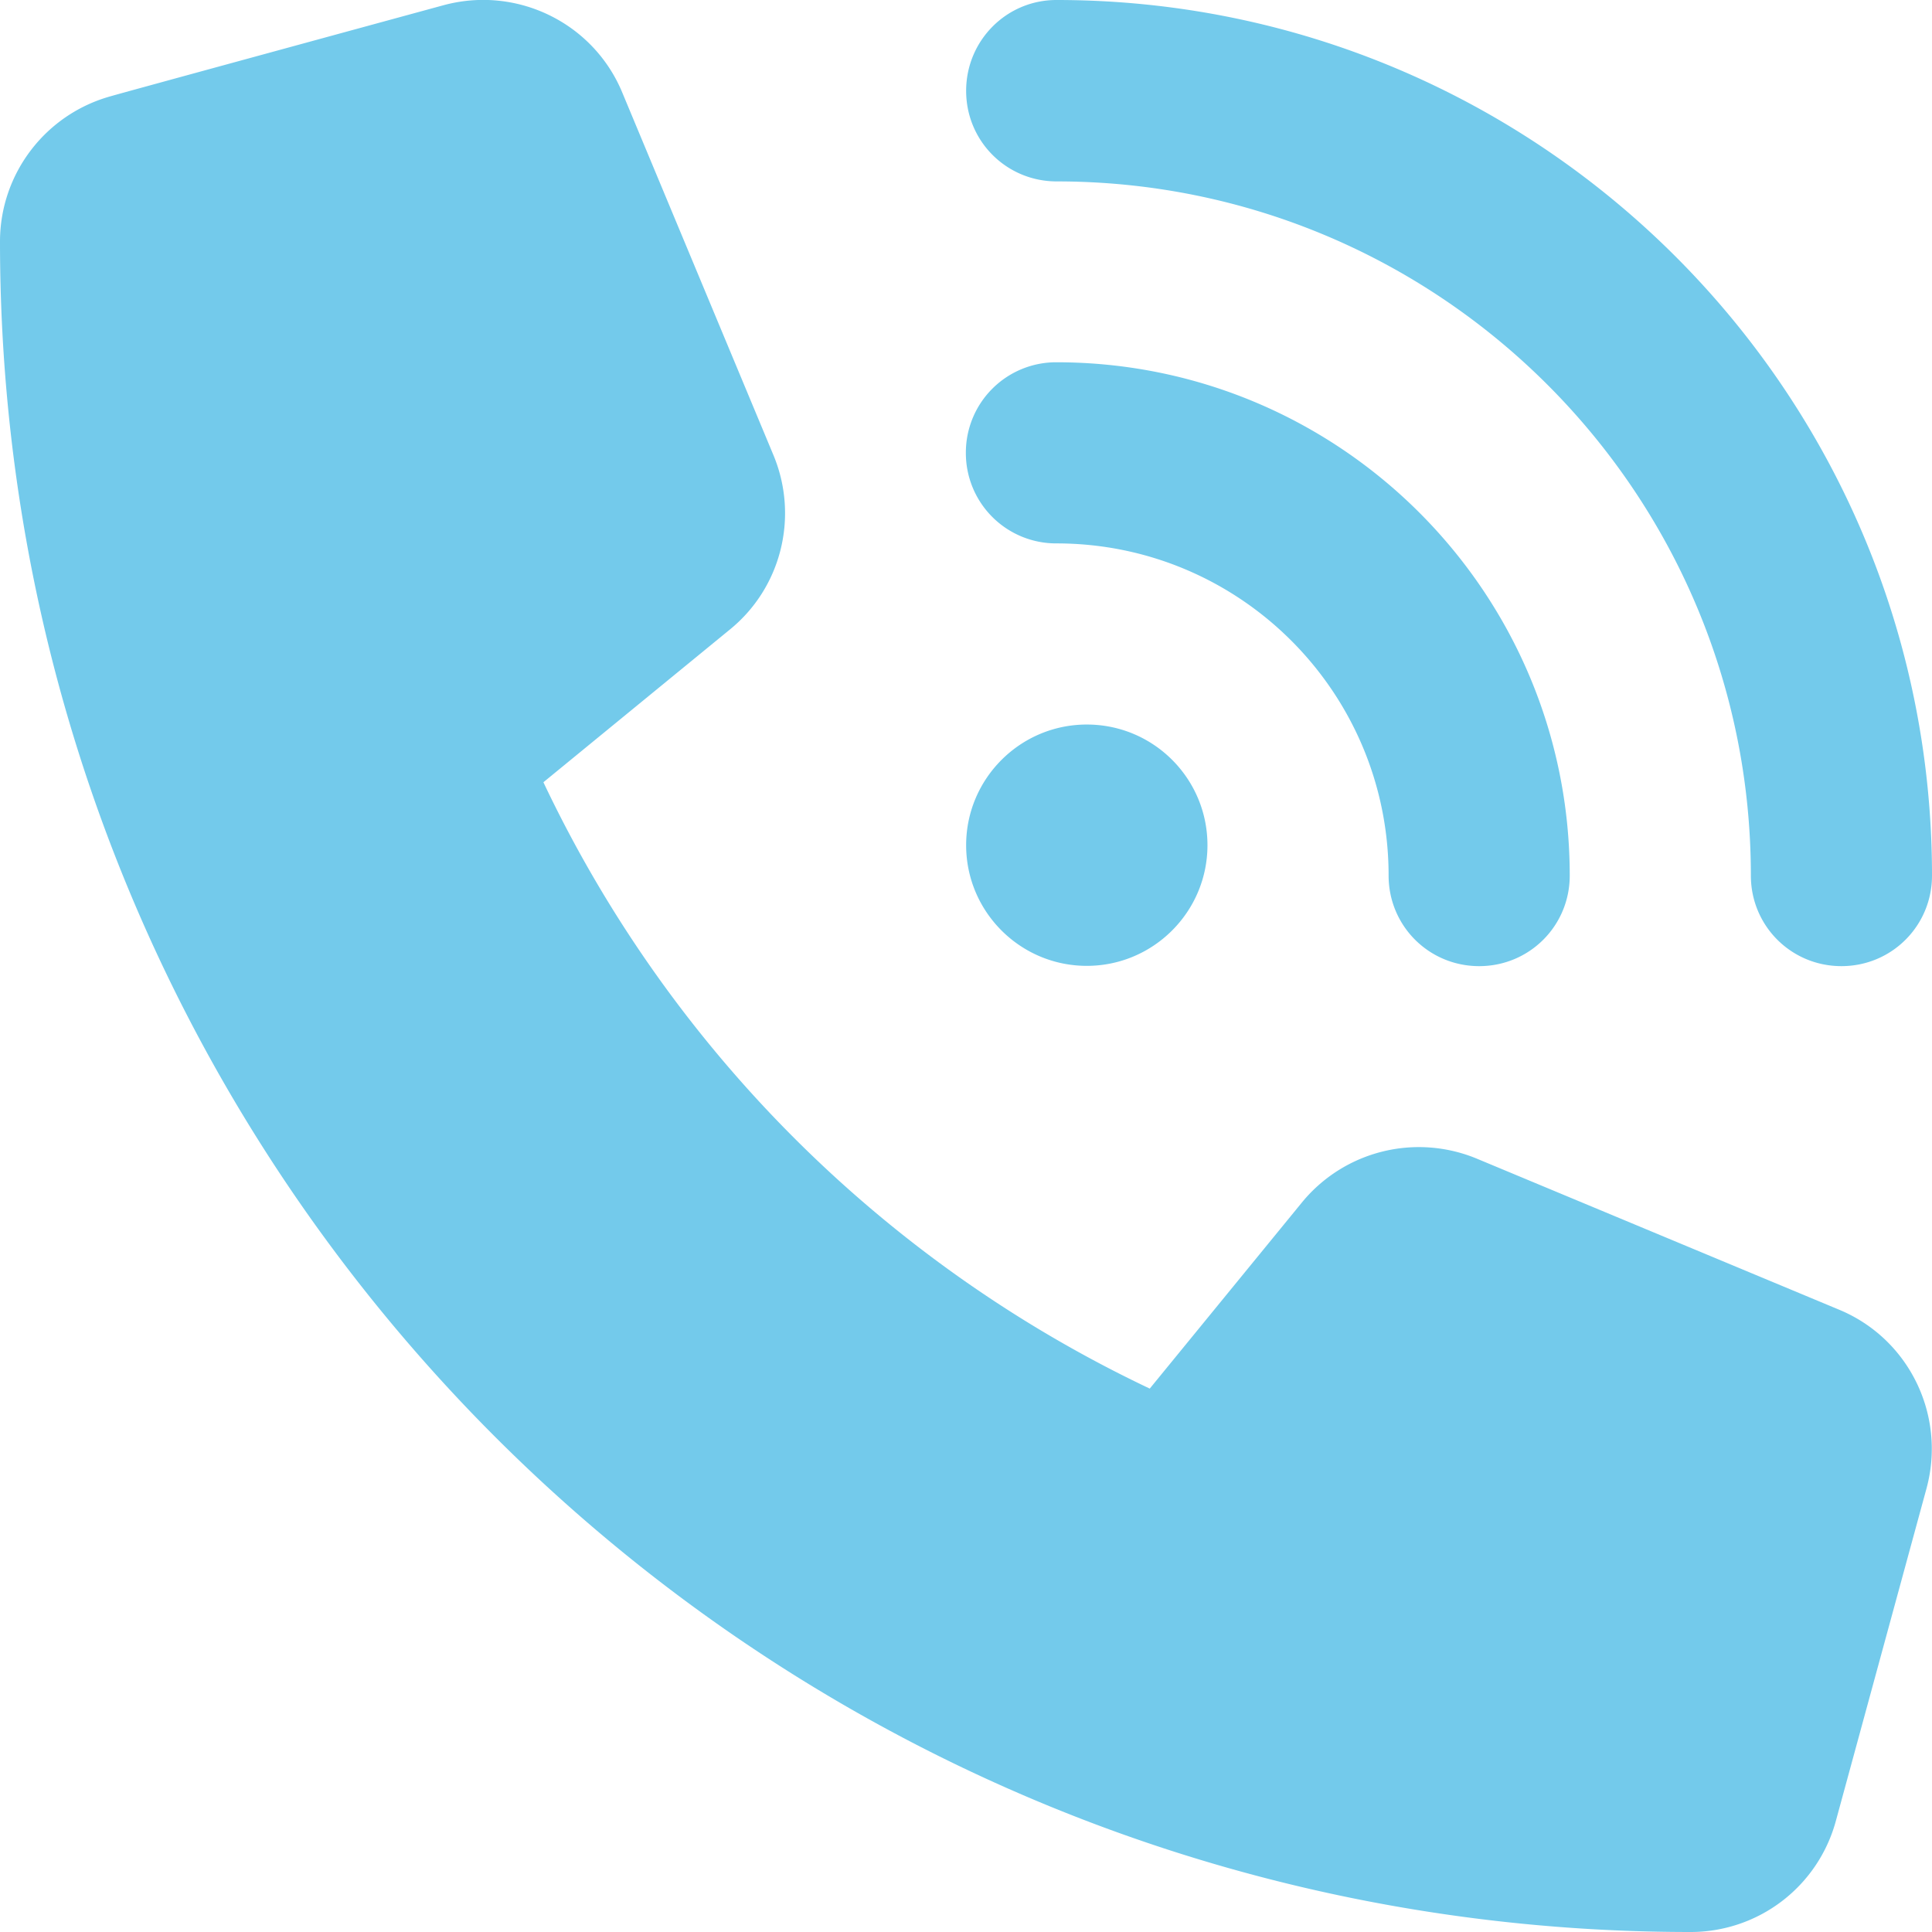<svg xmlns="http://www.w3.org/2000/svg" viewBox="0 0 69.97 69.97"><path d="M38.26 0c17.51 0 31.71 14.2 31.71 31.71 0 1.82-1.46 3.28-3.28 3.28s-3.28-1.46-3.28-3.28c0-13.88-11.26-25.14-25.14-25.14-1.82 0-3.28-1.46-3.28-3.28S36.45 0 38.26 0Zm1.1 26.24c2.42 0 4.37 1.96 4.37 4.37s-1.96 4.37-4.37 4.37-4.37-1.96-4.37-4.37 1.96-4.37 4.37-4.37Zm-4.38-9.84a3.27 3.27 0 0 1 3.28-3.28c10.26 0 18.59 8.32 18.59 18.59 0 1.82-1.46 3.28-3.28 3.28s-3.28-1.46-3.28-3.28c0-6.64-5.38-12.03-12.03-12.03a3.27 3.27 0 0 1-3.28-3.28ZM16.06.19c2.65-.72 5.43.63 6.48 3.17l5.47 13.12c.93 2.23.29 4.81-1.59 6.33l-6.74 5.52a46.183 46.183 0 0 0 21.96 21.96l5.51-6.74a5.476 5.476 0 0 1 6.33-1.59l13.12 5.47c2.54 1.05 3.89 3.83 3.17 6.48l-3.28 12.03a5.447 5.447 0 0 1-5.26 4.03C27.41 69.97 0 42.56 0 8.75c0-2.46 1.65-4.62 4.03-5.27 0-.01 12.03-3.29 12.03-3.29Z" style="fill:#73caeb"/></svg>